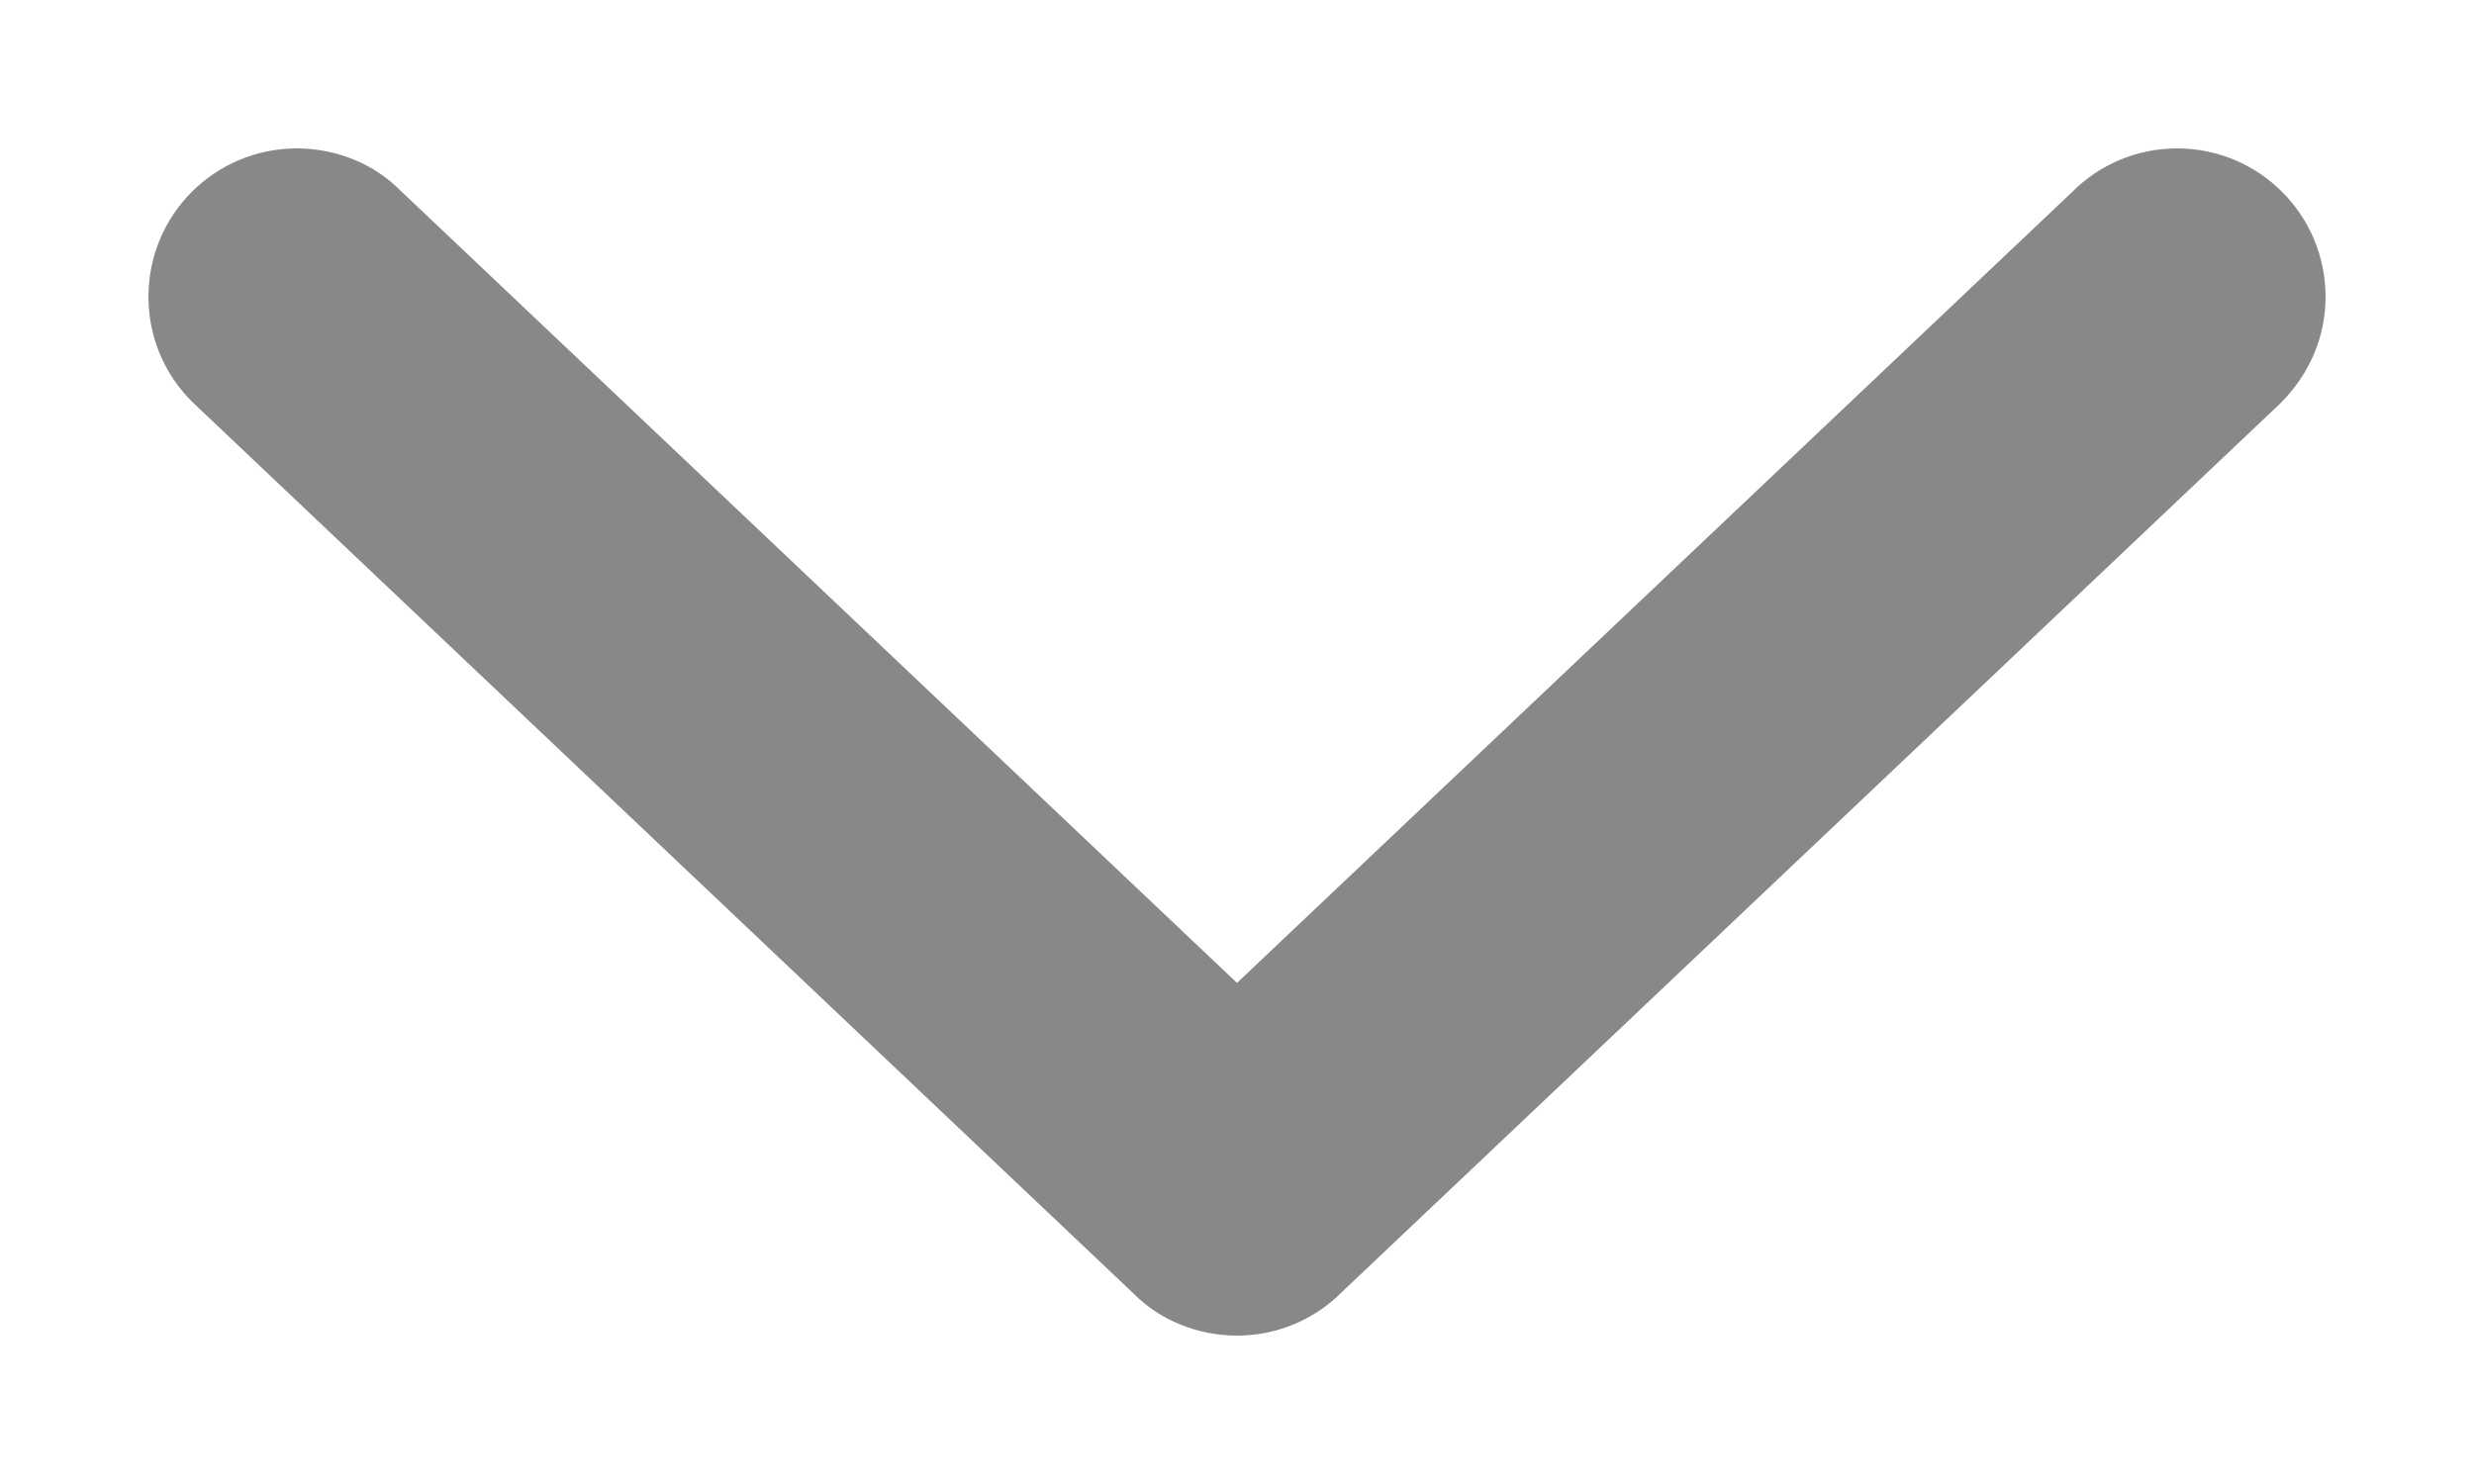 <?xml version="1.0" encoding="UTF-8" standalone="no"?>
<svg width="10px" height="6px" viewBox="0 0 10 6" version="1.1" xmlns="http://www.w3.org/2000/svg" xmlns:xlink="http://www.w3.org/1999/xlink">
    <!-- Generator: Sketch 48.2 (47327) - http://www.bohemiancoding.com/sketch -->
    <title>Chevron down gray</title>
    <desc>Created with Sketch.</desc>
    <defs></defs>
    <g id="Premie-start" stroke="none" stroke-width="1" fill="none" fill-rule="evenodd" transform="translate(-290, -23)">
        <path d="M299.2,24 C299.2,24.221 299.021,24.4 298.8,24.4 C298.853,24.4 298.904,24.378 298.934,24.349 L295.275,27.815 C295.121,27.961 294.879,27.961 294.725,27.815 L291.066,24.349 C291.102,24.381 291.15,24.4 291.2,24.4 C291.31,24.4 291.4,24.31 291.4,24.2 C291.4,24.147 291.378,24.095 291.334,24.051 L295.142,27.659 C295.105,27.622 295.053,27.6 295,27.6 C294.947,27.6 294.895,27.622 294.866,27.651 L298.659,24.058 C298.622,24.095 298.6,24.147 298.6,24.2 C298.6,24.276 298.642,24.342 298.705,24.376 C298.528,24.343 298.4,24.187 298.4,24 C298.4,23.779 298.579,23.6 298.8,23.6 C299.132,23.6 299.4,23.869 299.4,24.2 C299.4,24.361 299.336,24.513 299.216,24.632 L295.425,28.223 C295.313,28.336 295.161,28.4 295,28.4 C294.839,28.4 294.687,28.336 294.584,28.232 L290.777,24.625 C290.664,24.513 290.6,24.361 290.6,24.2 C290.6,23.868 290.868,23.6 291.2,23.6 C291.361,23.6 291.513,23.664 291.616,23.768 L295,26.974 L298.376,23.776 C298.487,23.664 298.639,23.6 298.8,23.6 C299.021,23.6 299.2,23.779 299.2,24 Z M298.705,24.376 C298.733,24.391 298.766,24.4 298.8,24.4 C298.766,24.4 298.732,24.396 298.7,24.388 L298.705,24.376 Z M291.059,24.341 C291.061,24.344 291.064,24.346 291.066,24.349 L291.059,24.341 Z" id="Chevron-down-orange" fill="#888888" fill-rule="nonzero"></path>
    </g>
</svg>